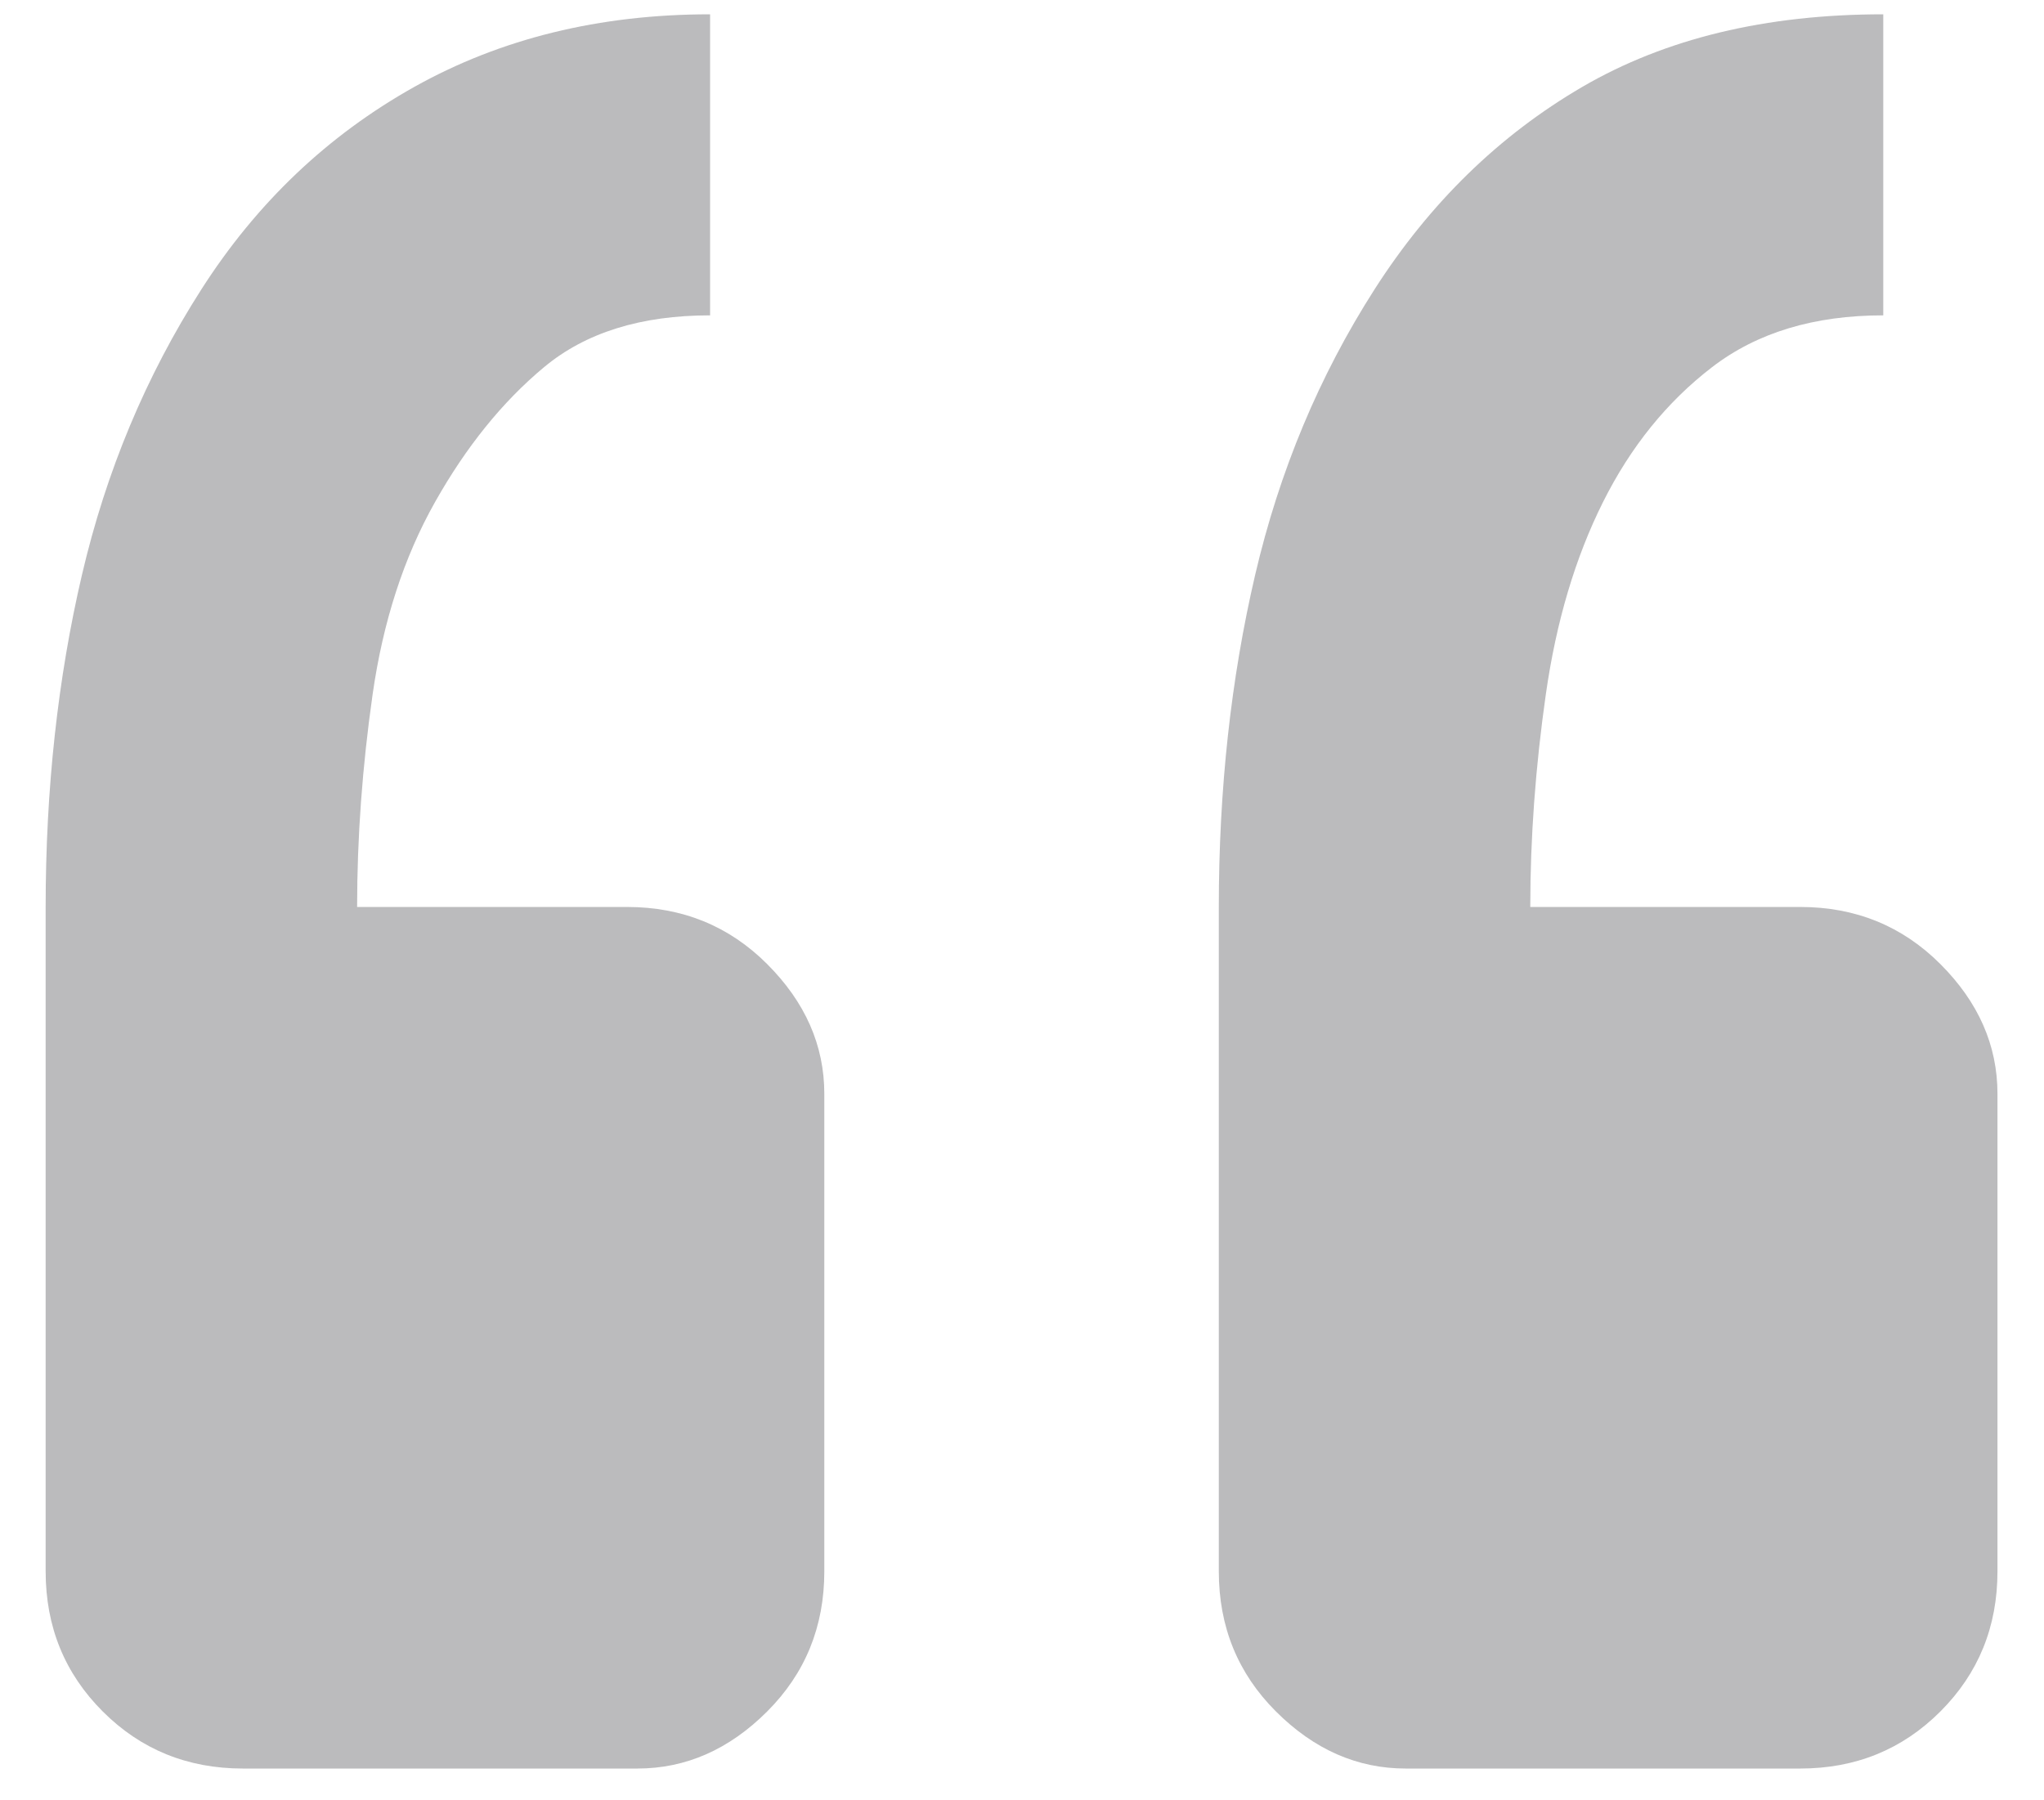 <svg xmlns="http://www.w3.org/2000/svg" width="42" height="37" viewBox="0 0 42 37" fill="none"><path d="M36.991 36.347C38.129 36.347 39.089 35.956 39.871 35.174C40.653 34.392 41.044 33.432 41.044 32.294V22.48C41.044 21.485 40.653 20.596 39.871 19.814C39.089 19.032 38.129 18.64 36.991 18.64H31.444C31.444 17.218 31.551 15.761 31.764 14.267C31.977 12.774 32.369 11.458 32.938 10.32C33.506 9.183 34.253 8.258 35.178 7.547C36.102 6.836 37.275 6.481 38.697 6.481V0.294C36.28 0.294 34.218 0.792 32.511 1.787C30.804 2.783 29.382 4.169 28.244 5.947C27.106 7.725 26.289 9.681 25.791 11.814C25.293 13.947 25.044 16.223 25.044 18.64V32.294C25.044 33.432 25.435 34.392 26.218 35.174C27 35.956 27.889 36.347 28.884 36.347H36.991ZM13.098 36.347C14.093 36.347 14.982 35.956 15.764 35.174C16.546 34.392 16.938 33.432 16.938 32.294V22.48C16.938 21.485 16.546 20.596 15.764 19.814C14.982 19.032 14.022 18.64 12.884 18.64H7.338C7.338 17.218 7.444 15.761 7.657 14.267C7.871 12.774 8.297 11.458 8.938 10.32C9.578 9.183 10.324 8.258 11.178 7.547C12.031 6.836 13.169 6.481 14.591 6.481V0.294C12.315 0.294 10.289 0.792 8.511 1.787C6.733 2.783 5.275 4.169 4.138 5.947C3 7.725 2.182 9.681 1.684 11.814C1.186 13.947 0.938 16.223 0.938 18.64V32.294C0.938 33.432 1.329 34.392 2.111 35.174C2.893 35.956 3.853 36.347 4.991 36.347H13.098Z" fill="#1C1D24" fill-opacity="0.3"></path></svg>
